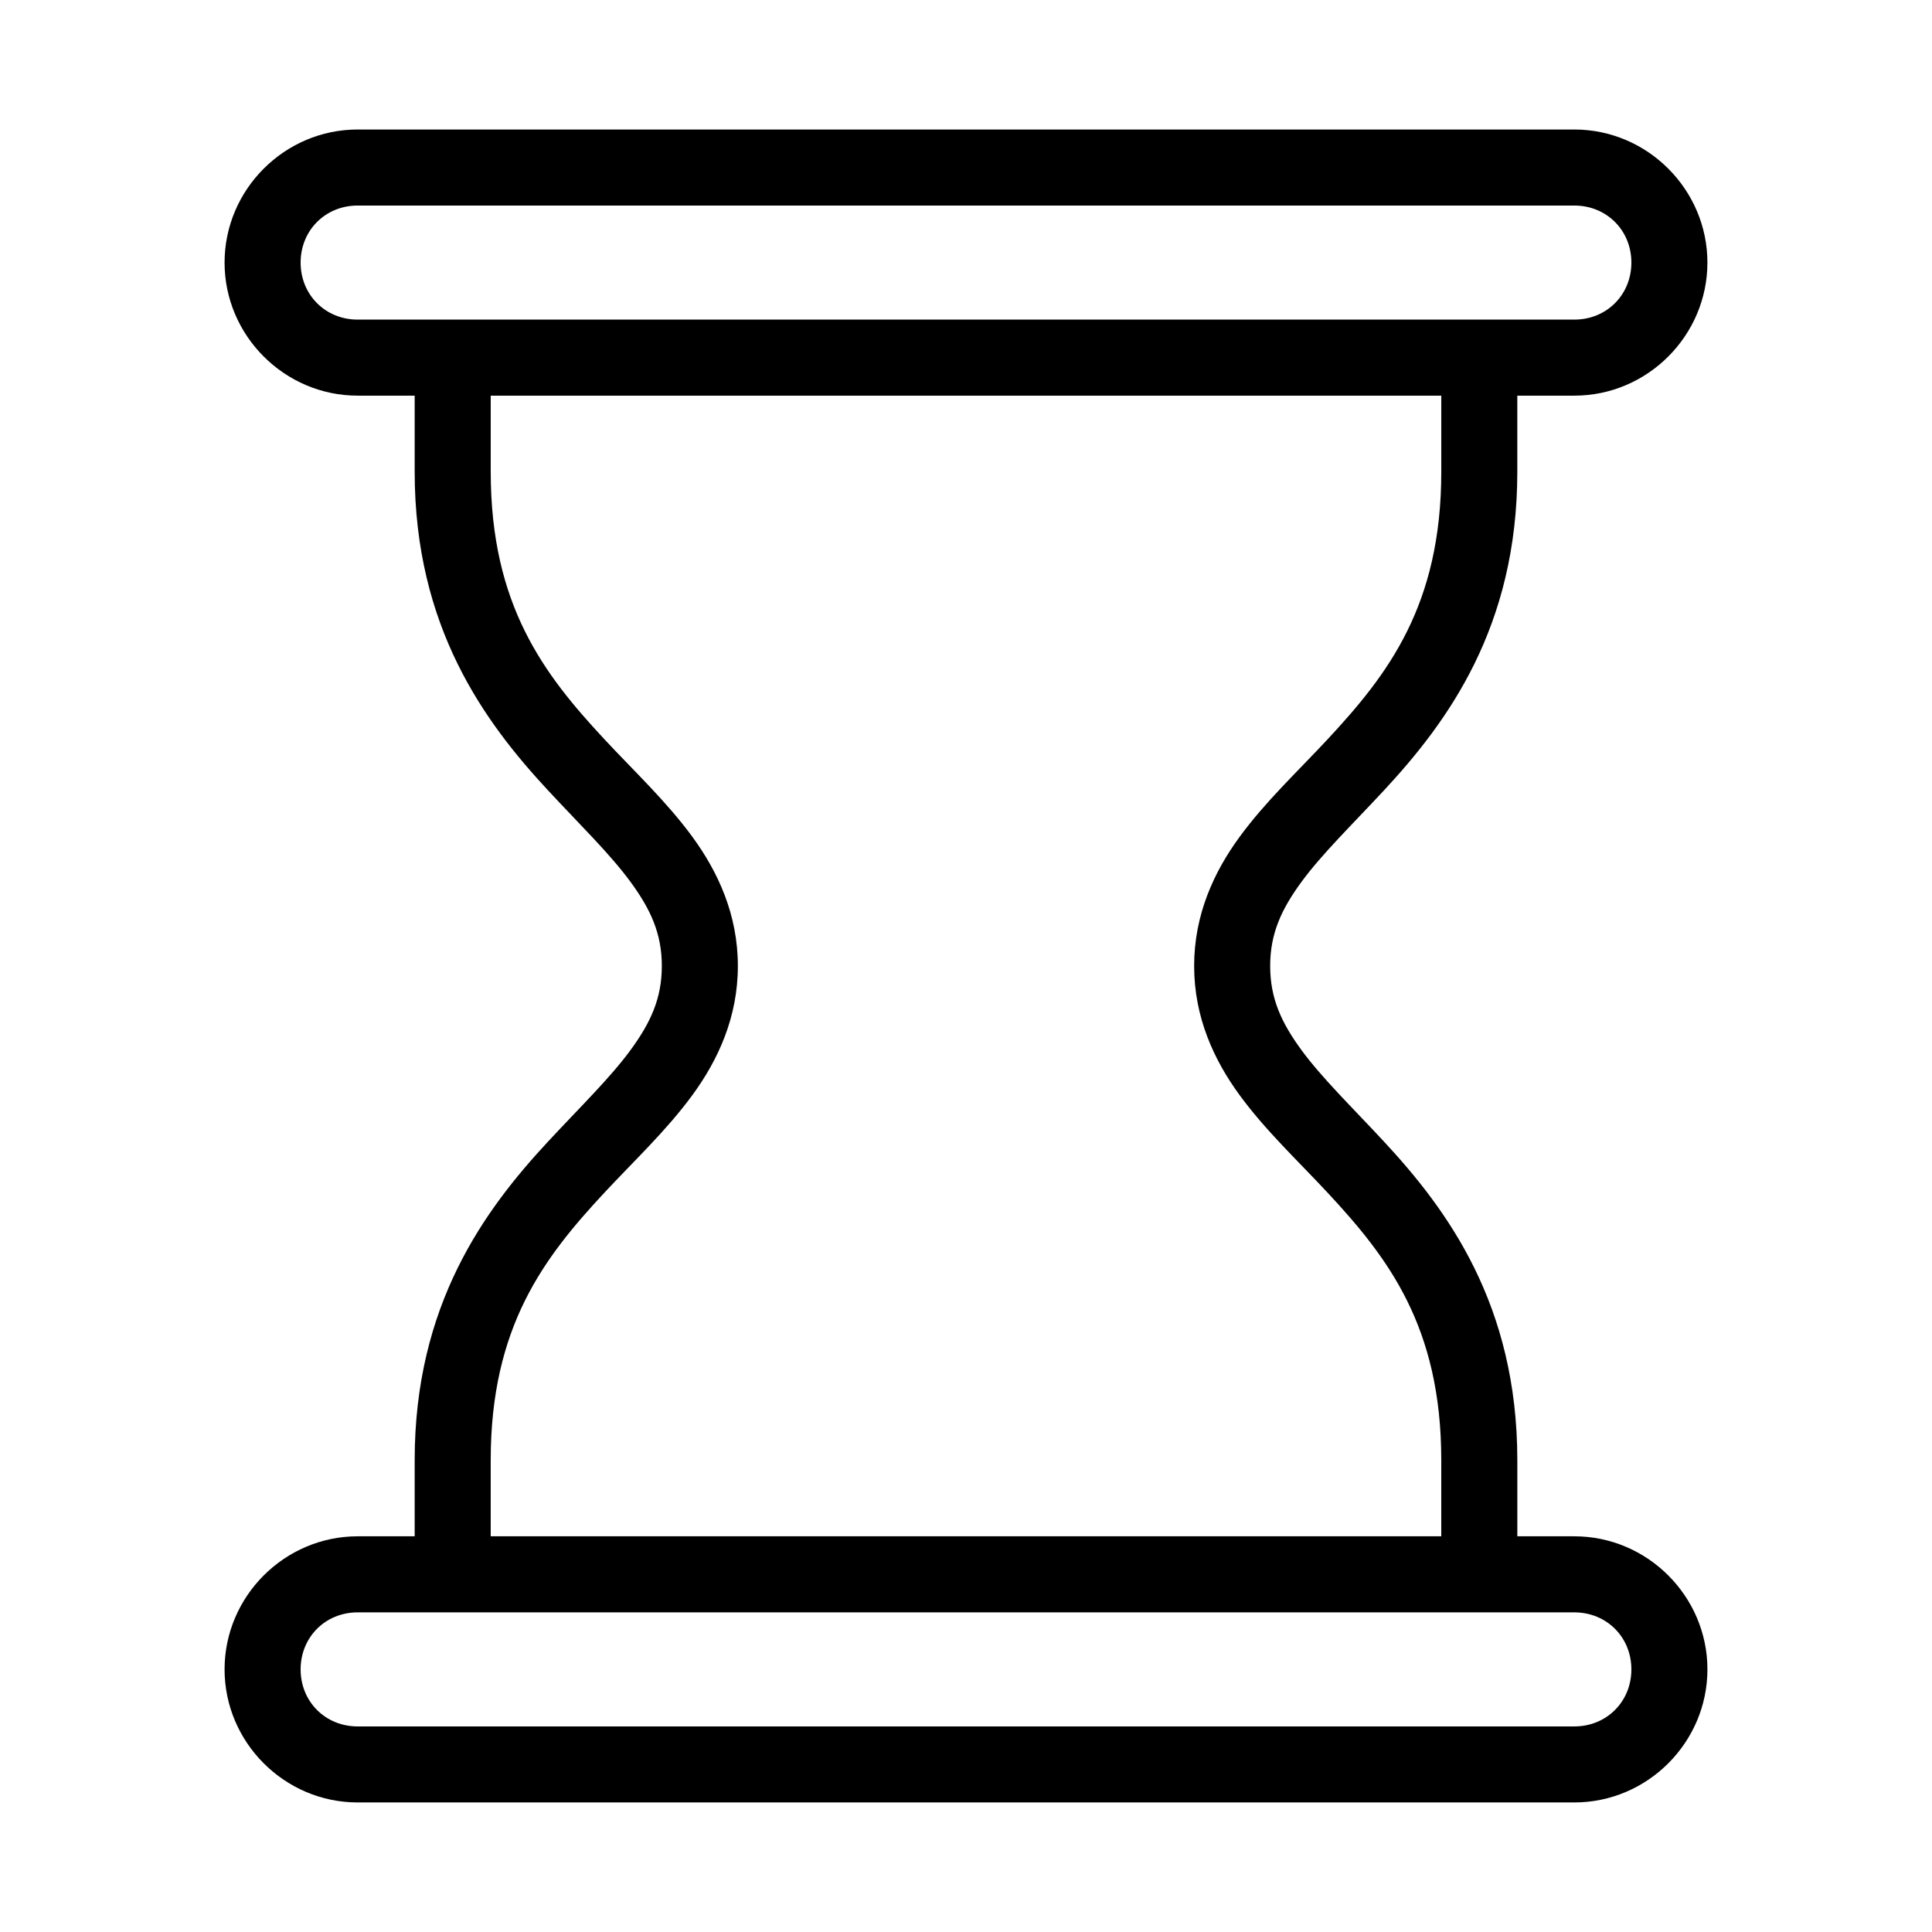 <?xml version="1.0" encoding="UTF-8"?>
<!-- Uploaded to: SVG Repo, www.svgrepo.com, Generator: SVG Repo Mixer Tools -->
<svg fill="#000000" width="800px" height="800px" version="1.1" viewBox="144 144 512 512" xmlns="http://www.w3.org/2000/svg">
 <path d="m238.78 178.32c-19.363 0-35.266 15.902-35.266 35.266 0 19.363 15.902 35.266 35.266 35.266h15.113v20.152c0 41.242 18.523 66.367 35.426 84.547 8.449 9.09 16.348 16.762 21.727 24.09 5.375 7.32 8.344 13.758 8.344 22.355s-2.965 15.031-8.344 22.355-13.277 15-21.727 24.09c-16.902 18.176-35.426 43.301-35.426 84.543v20.152h-15.113c-19.363 0-35.266 15.902-35.266 35.266s15.902 35.266 35.266 35.266h322.44c19.363 0 35.266-15.902 35.266-35.266s-15.902-35.266-35.266-35.266h-15.113v-20.152c-0.004-41.242-18.527-66.367-35.426-84.543-8.449-9.09-16.348-16.766-21.727-24.09s-8.344-13.758-8.344-22.355 2.965-15.031 8.344-22.355 13.277-15 21.727-24.09c16.898-18.18 35.422-43.305 35.422-84.547v-20.152h15.113c19.363 0 35.266-15.902 35.266-35.266 0-19.363-15.902-35.266-35.266-35.266zm0 20.152h322.44c8.547 0 15.113 6.566 15.113 15.113s-6.566 15.113-15.113 15.113h-322.44c-8.547 0-15.113-6.566-15.113-15.113s6.566-15.113 15.113-15.113zm35.266 50.383h251.91v20.152c0 35.512-14.223 53.801-30.07 70.848-7.926 8.523-16.398 16.422-23.301 25.82-6.906 9.395-12.125 20.758-12.125 34.32s5.223 24.926 12.121 34.32c6.902 9.398 15.375 17.297 23.301 25.82 15.852 17.051 30.07 35.336 30.07 70.848v20.152h-251.91v-20.152c0-35.512 14.223-53.801 30.07-70.848 7.926-8.523 16.398-16.422 23.301-25.82 6.906-9.398 12.129-20.762 12.129-34.32 0-13.562-5.223-24.926-12.121-34.32-6.902-9.398-15.375-17.297-23.301-25.82-15.852-17.051-30.074-35.34-30.074-70.852zm-35.266 322.44h322.44c8.547 0 15.113 6.566 15.113 15.113s-6.566 15.113-15.113 15.113h-322.44c-8.547 0-15.113-6.566-15.113-15.113s6.566-15.113 15.113-15.113z"/>
</svg>